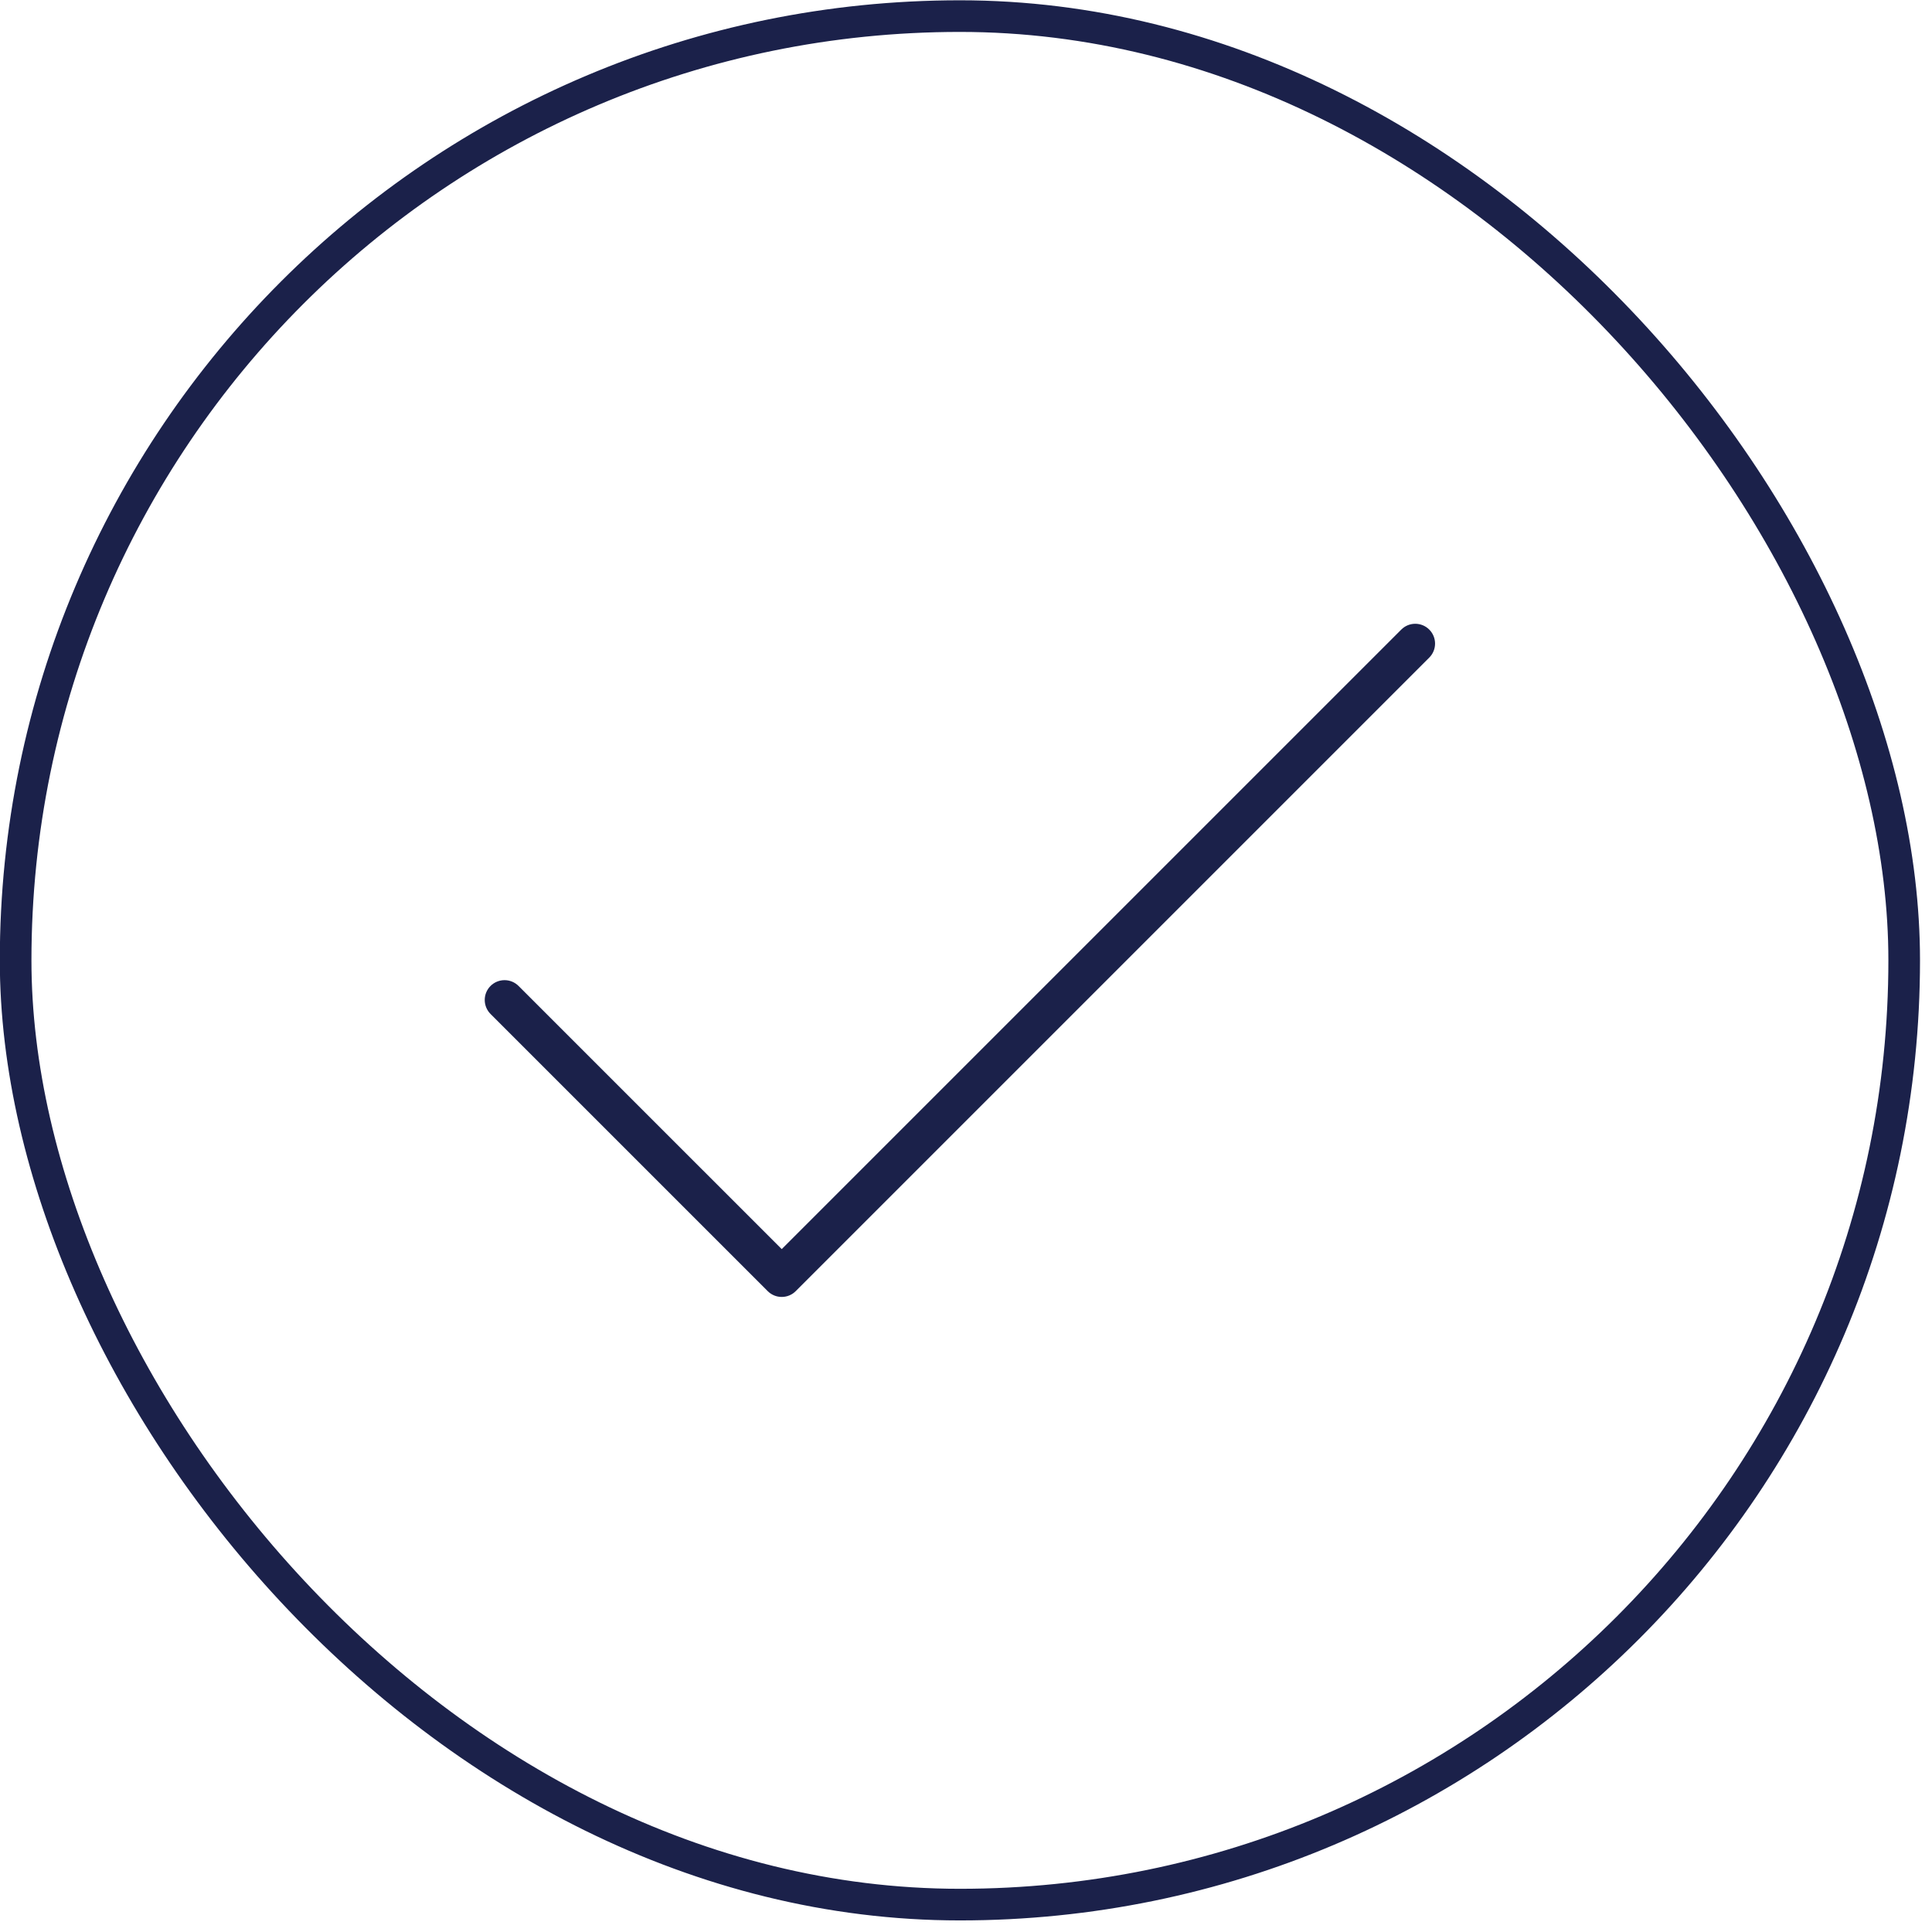 <svg width="89" height="89" viewBox="0 0 89 89" fill="none" xmlns="http://www.w3.org/2000/svg">
<rect x="0.72" y="0.742" width="86.999" height="86.996" rx="43.498" stroke="#1B214A" stroke-width="1.457"/>
<path d="M65.841 30.293L36.656 59.478C36.572 59.563 36.471 59.63 36.36 59.676C36.249 59.722 36.131 59.745 36.011 59.745C35.891 59.745 35.772 59.722 35.662 59.676C35.551 59.63 35.45 59.563 35.366 59.478L22.597 46.71C22.426 46.538 22.33 46.306 22.33 46.064C22.33 45.822 22.426 45.59 22.597 45.419C22.768 45.248 23.001 45.152 23.243 45.152C23.485 45.152 23.717 45.248 23.888 45.419L36.011 57.542L64.551 29.003C64.722 28.831 64.954 28.735 65.196 28.735C65.438 28.735 65.67 28.831 65.841 29.003C66.012 29.174 66.108 29.406 66.108 29.648C66.108 29.89 66.012 30.122 65.841 30.293Z" fill="#1B214A"/>
</svg>
